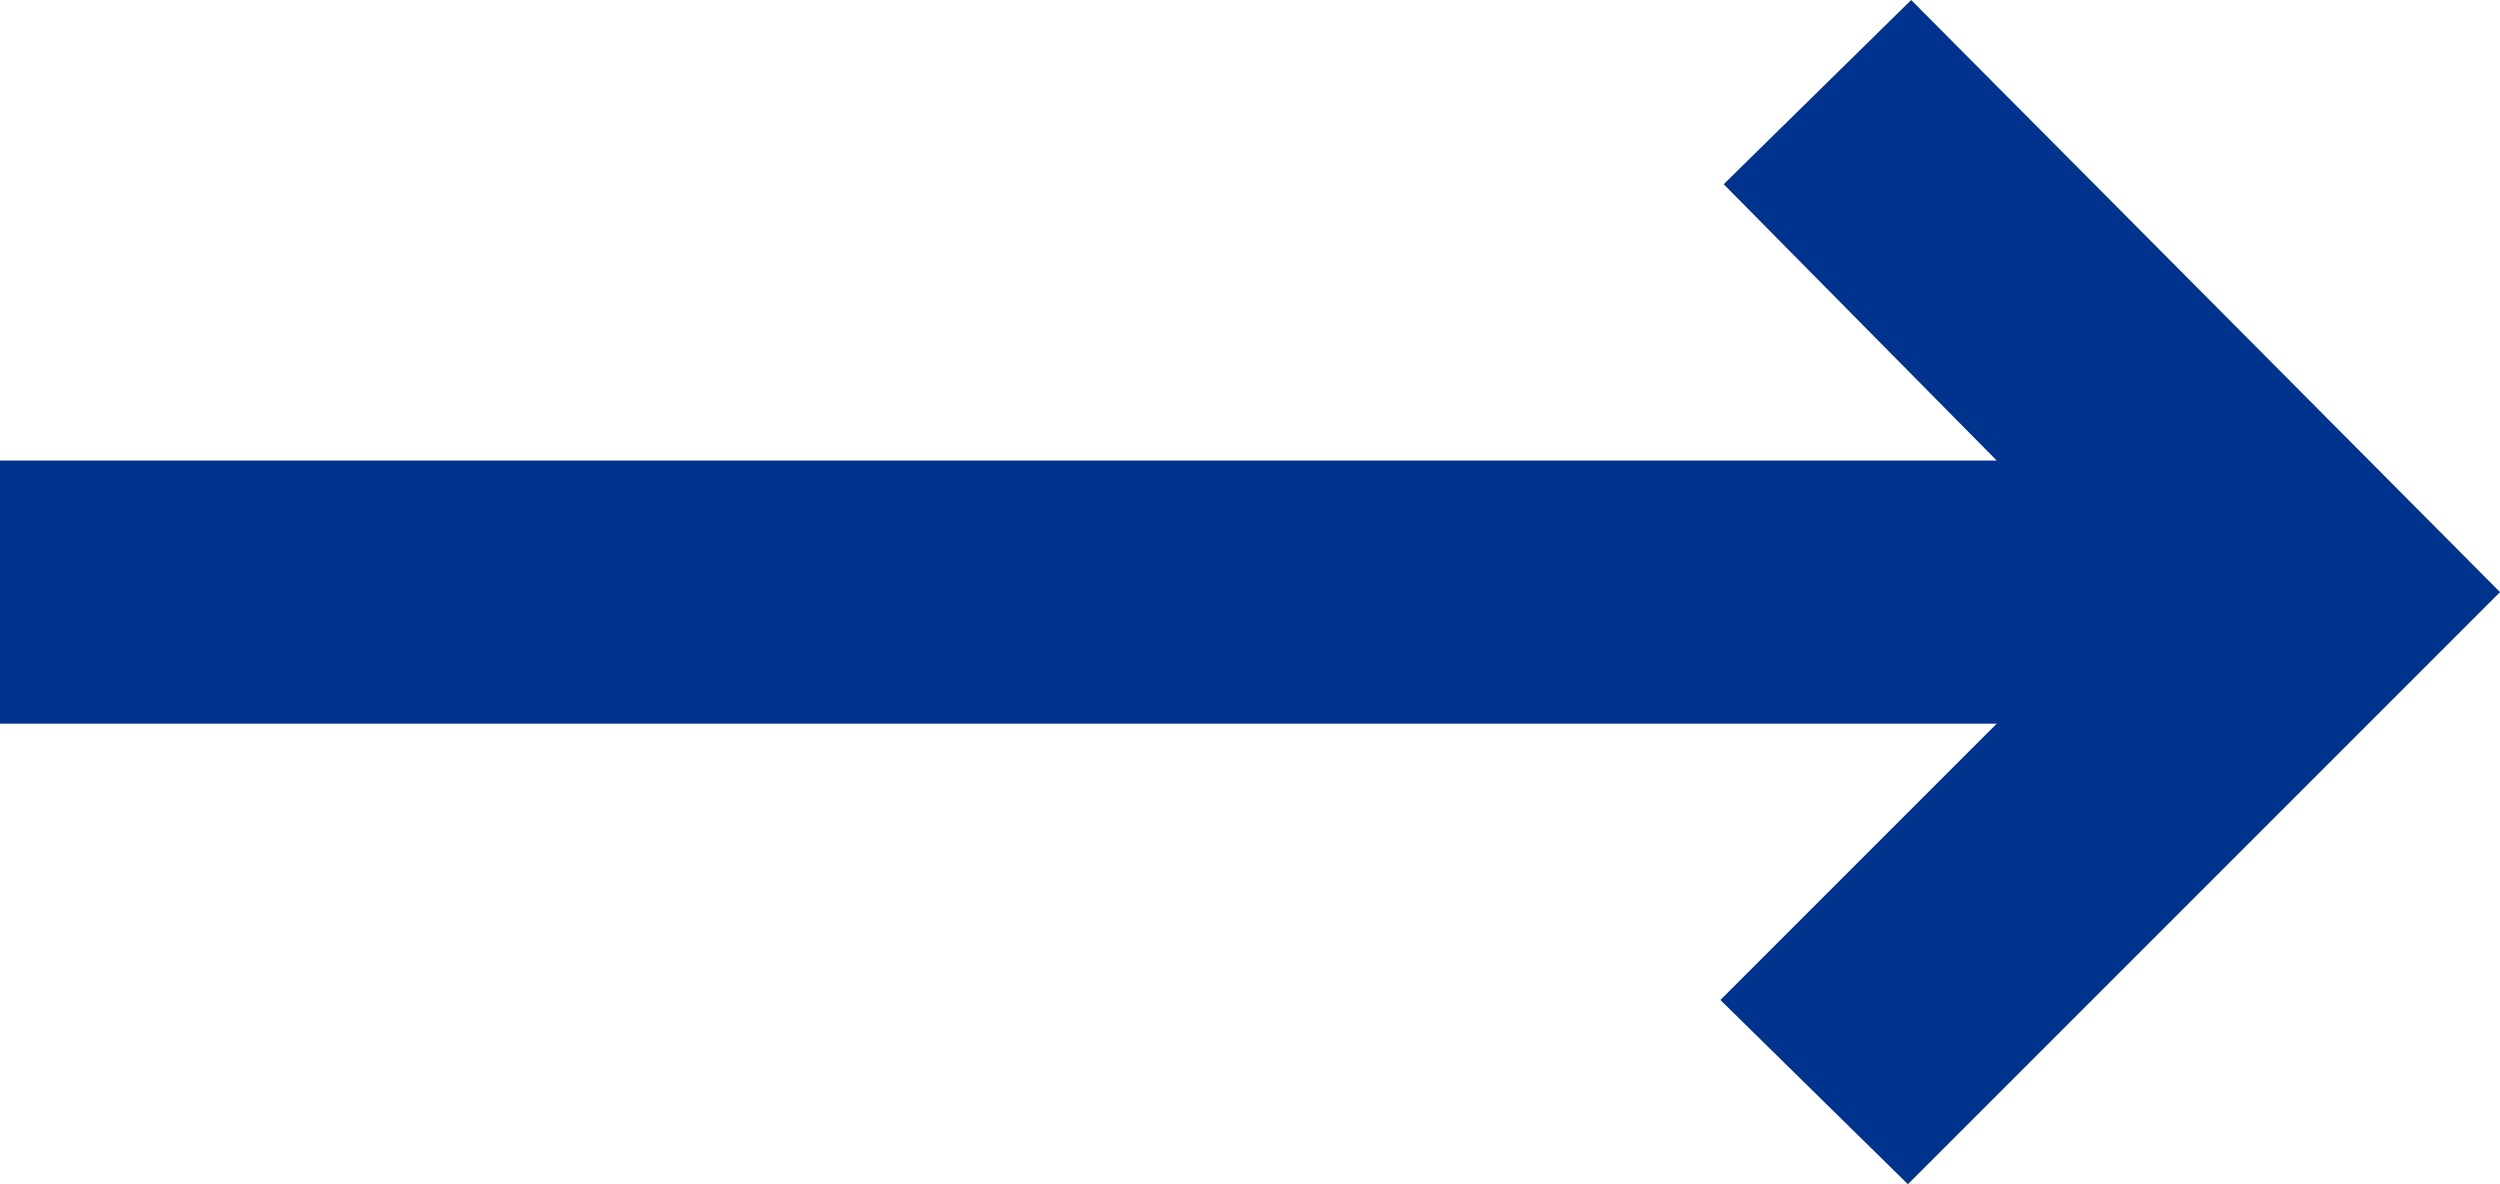 <svg width="19" height="9" viewBox="0 0 19 9" fill="none" xmlns="http://www.w3.org/2000/svg">
<path d="M14.5 9L13.075 7.6L15.175 5.5H0V3.5H15.175L13.1 1.4L14.525 0L19 4.5L14.5 9Z" fill="#00338D"/>
</svg>
